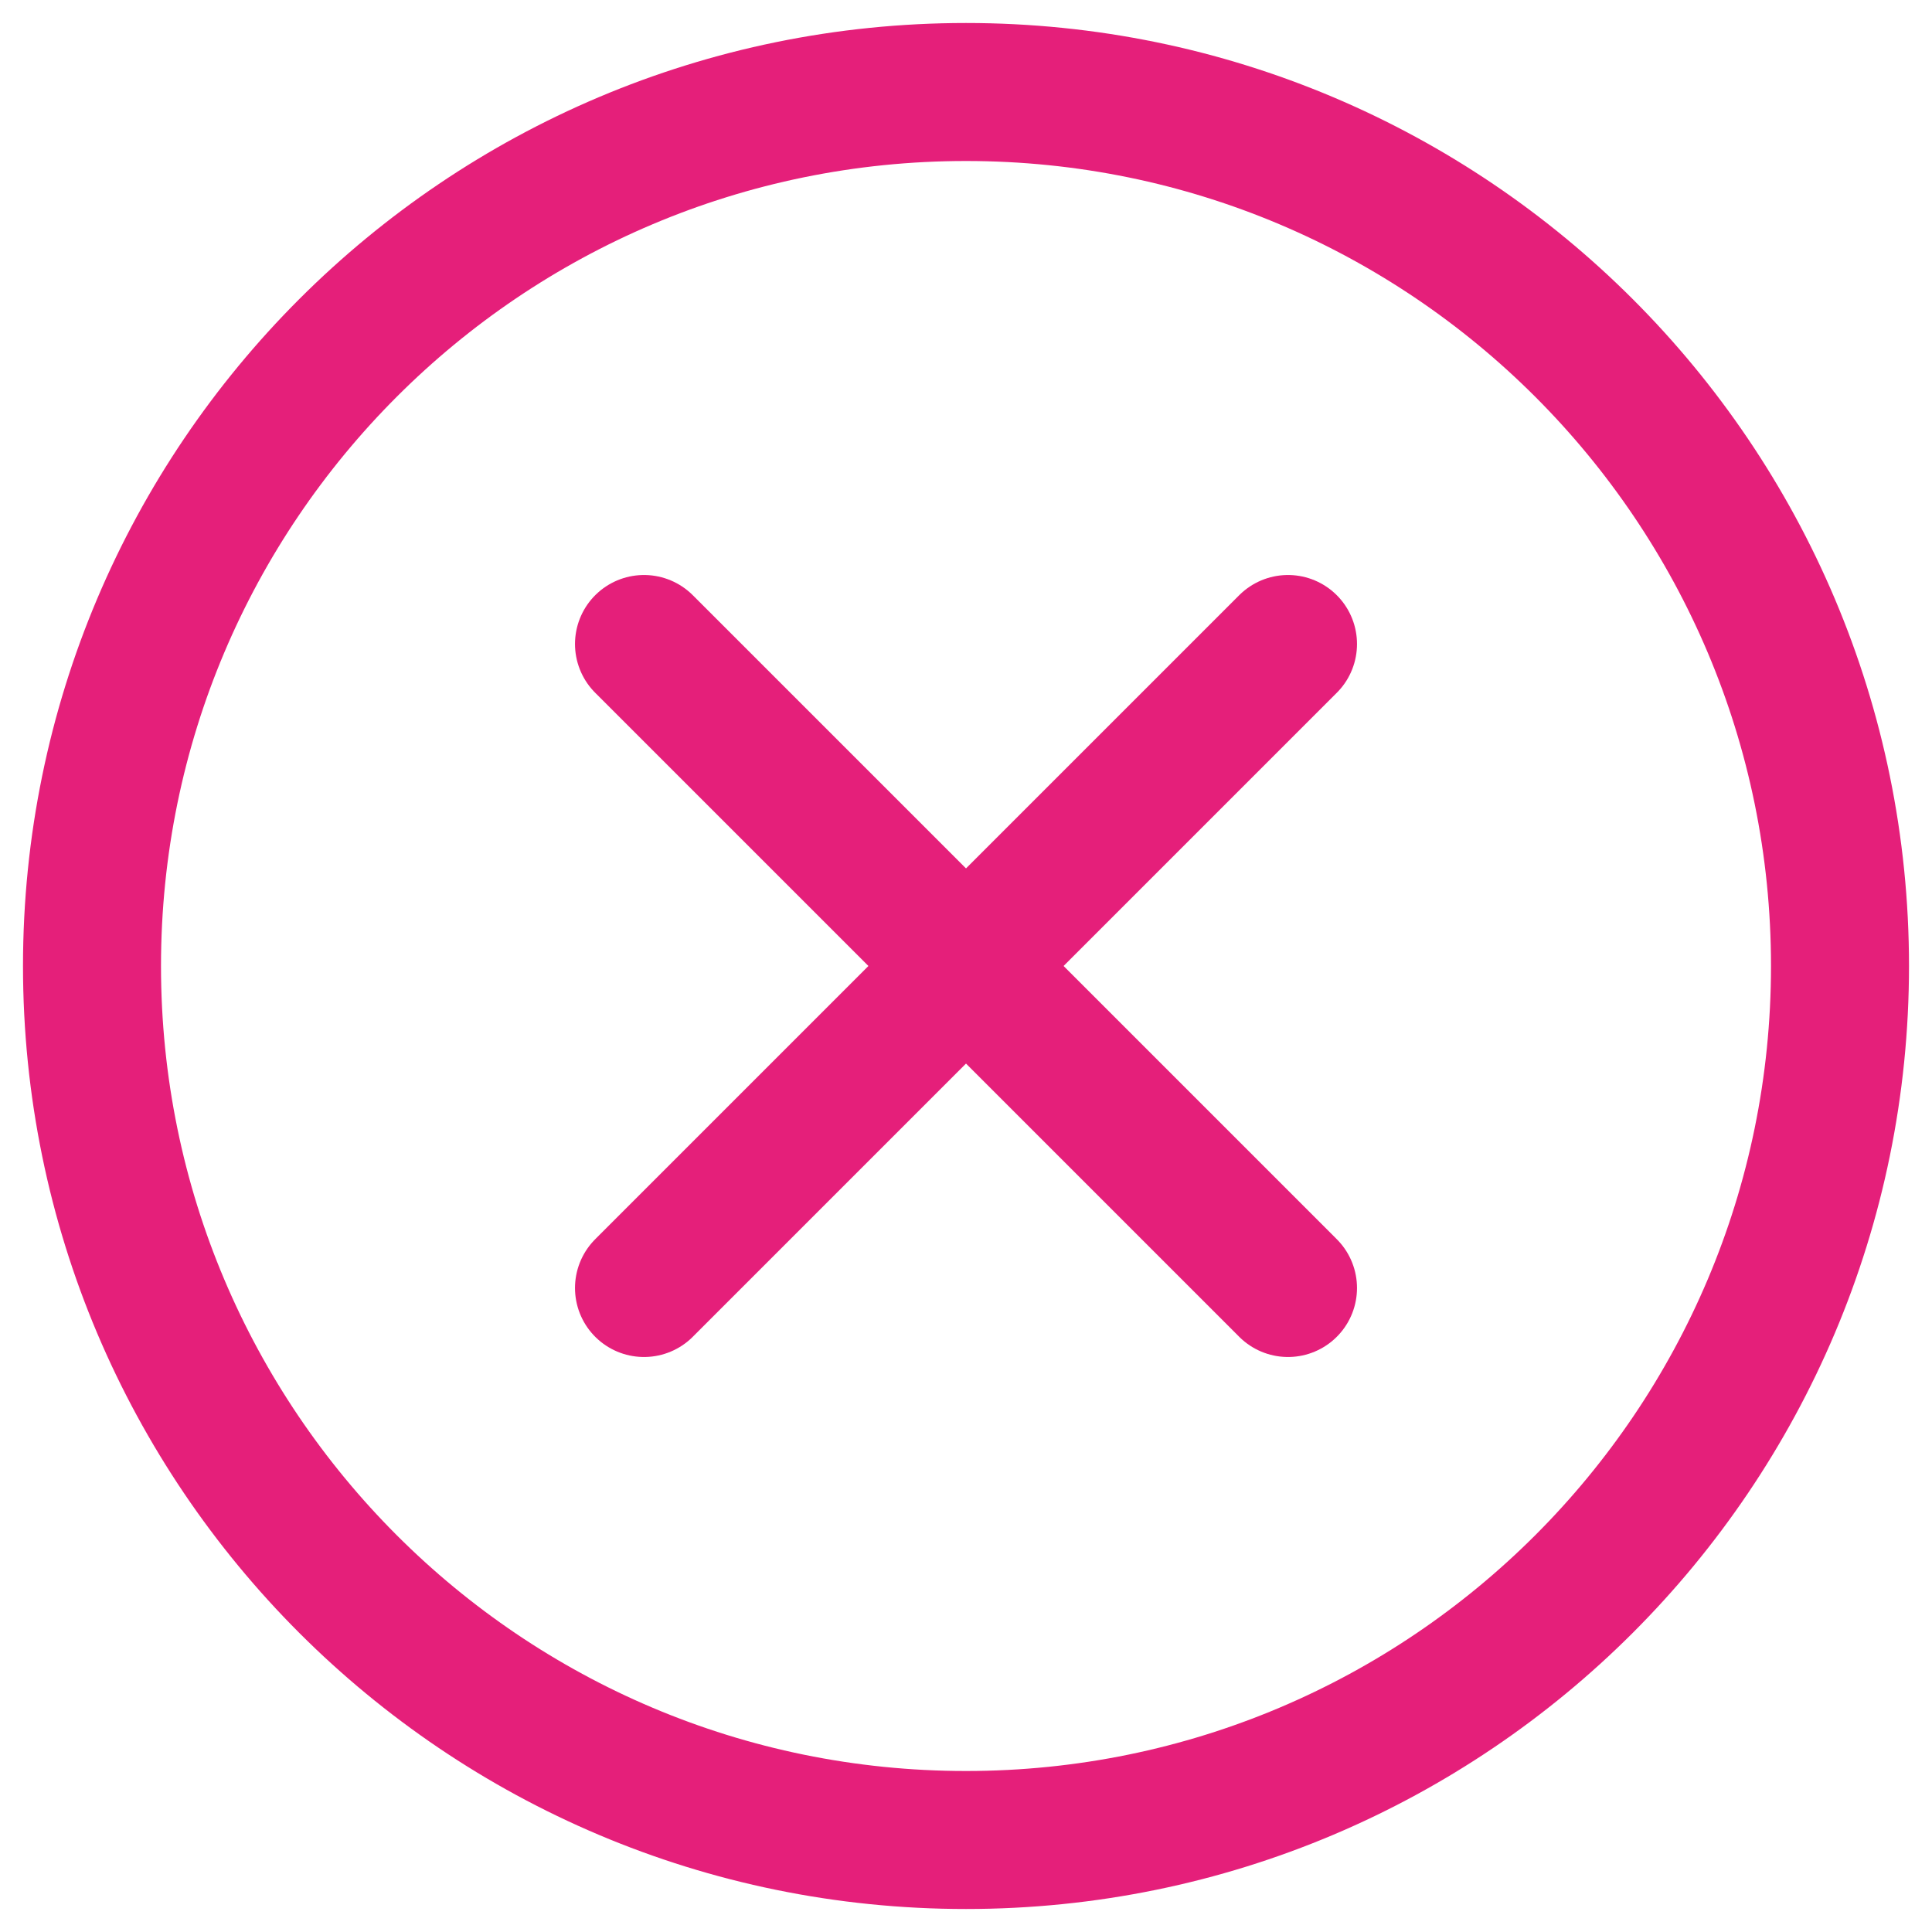 <svg width="21" height="21" viewBox="0 0 21 21" fill="none" xmlns="http://www.w3.org/2000/svg">
<path fill-rule="evenodd" clip-rule="evenodd" d="M10.5 1V1C15.747 1 20 5.253 20 10.5V10.5C20 15.747 15.747 20 10.5 20V20C5.253 20 1 15.747 1 10.5V10.5C1 5.253 5.253 1 10.5 1Z" stroke="#E51F7A" stroke-width="1.5" stroke-linecap="round" stroke-linejoin="round"/>
<path d="M14 7L7 14" stroke="#E51F7A" stroke-width="1.5" stroke-linecap="round" stroke-linejoin="round"/>
<path d="M7 7L14 14" stroke="#E51F7A" stroke-width="1.5" stroke-linecap="round" stroke-linejoin="round"/>
</svg>

